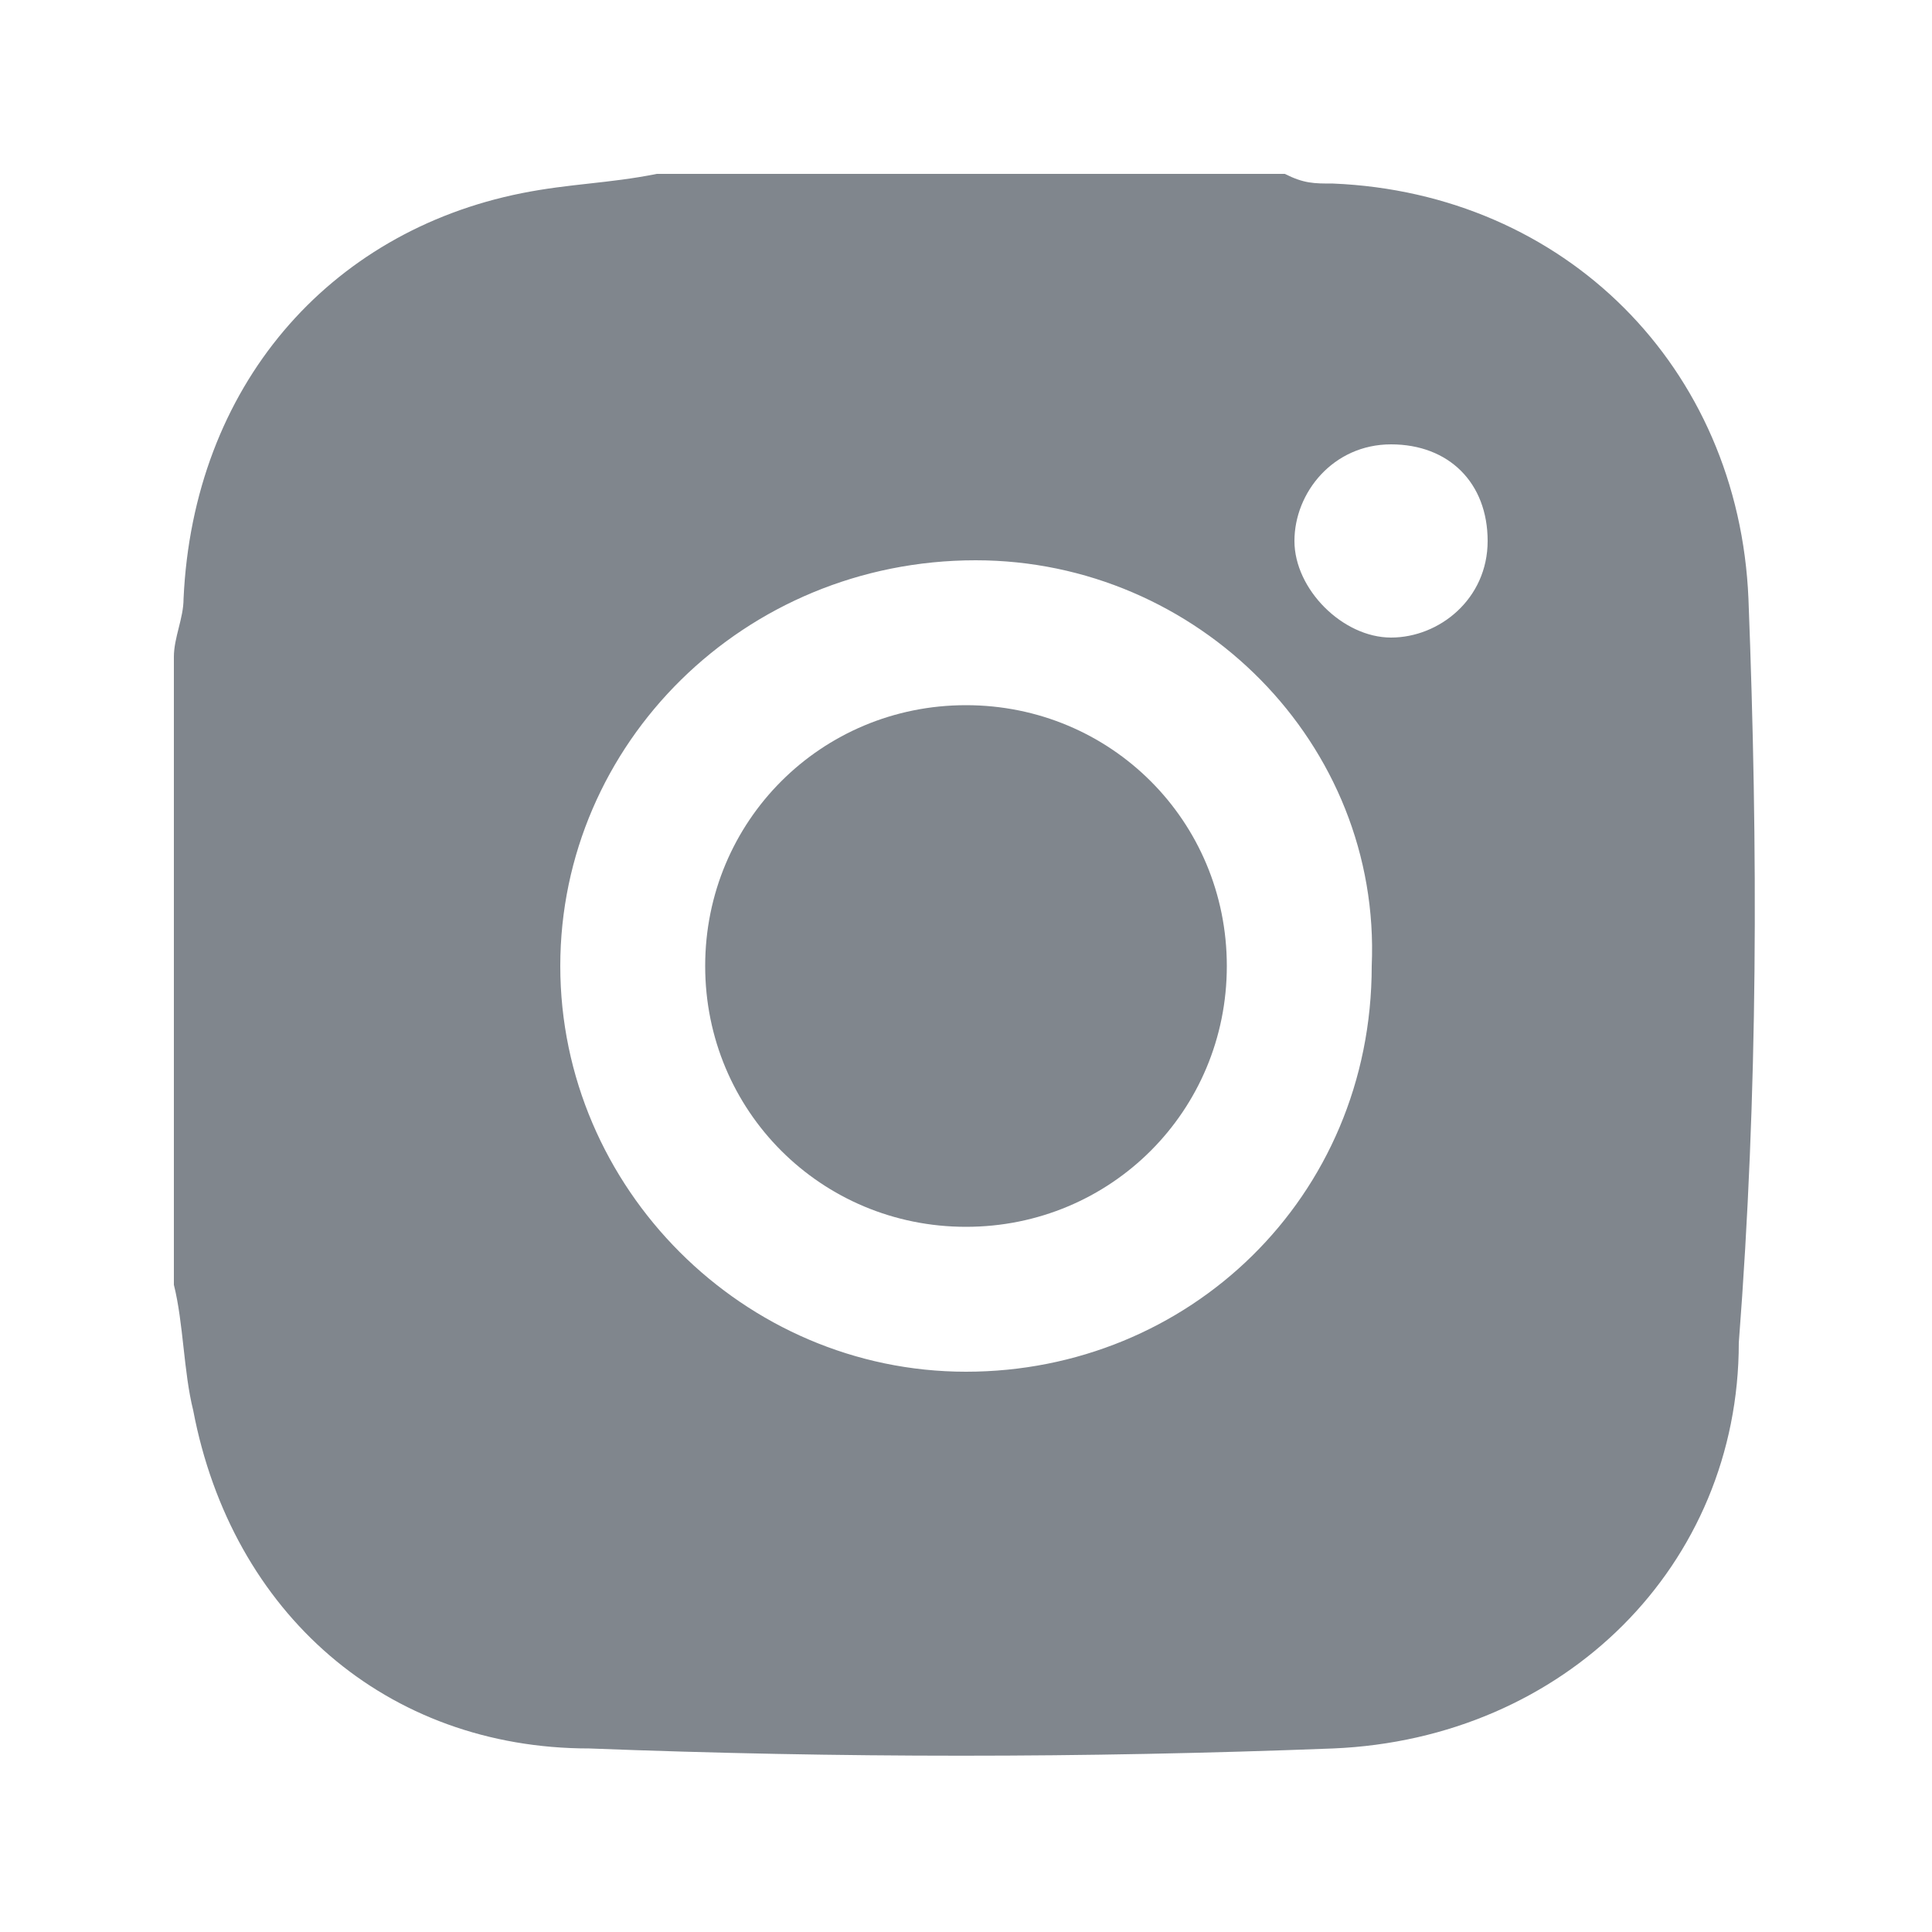<?xml version="1.0" encoding="utf-8"?>
<!-- Generator: Adobe Illustrator 28.0.0, SVG Export Plug-In . SVG Version: 6.00 Build 0)  -->
<svg version="1.1" id="Layer_1" xmlns="http://www.w3.org/2000/svg" xmlns:xlink="http://www.w3.org/1999/xlink" x="0px" y="0px"
	 viewBox="0 0 20 20" style="enable-background:new 0 0 20 20;" xml:space="preserve">
<style type="text/css">
	.st0{fill:#80868D;}
</style>
<g>
	<path class="st0" d="M10,7.3c-1.5,0-2.7,1.2-2.7,2.7c0,1.5,1.2,2.7,2.7,2.7c1.5,0,2.7-1.2,2.7-2.7C12.7,8.5,11.5,7.3,10,7.3z"/>
	<path class="st0" d="M18.1,6.2c-0.1-2.4-1.9-4.2-4.3-4.3c-0.2,0-0.3,0-0.5-0.1c-2.2,0-4.4,0-6.5,0C6.3,1.9,5.9,1.9,5.4,2
		c-2,0.4-3.4,2-3.5,4.2c0,0.2-0.1,0.4-0.1,0.6c0,2.2,0,4.4,0,6.5c0.1,0.4,0.1,0.9,0.2,1.3c0.4,2.1,2,3.5,4.1,3.5
		c2.6,0.1,5.1,0.1,7.7,0c2.4-0.1,4.2-1.9,4.2-4.2C18.2,11.3,18.2,8.8,18.1,6.2z M10,14.2c-2.3,0-4.2-1.9-4.2-4.2
		c0-2.3,1.9-4.2,4.3-4.2c2.3,0,4.2,1.9,4.1,4.2C14.2,12.4,12.3,14.2,10,14.2z M14.4,6.6c-0.5,0-1-0.5-1-1c0-0.5,0.4-1,1-1
		c0.6,0,1,0.4,1,1C15.4,6.2,14.9,6.6,14.4,6.6z"/>
</g>
</svg>
